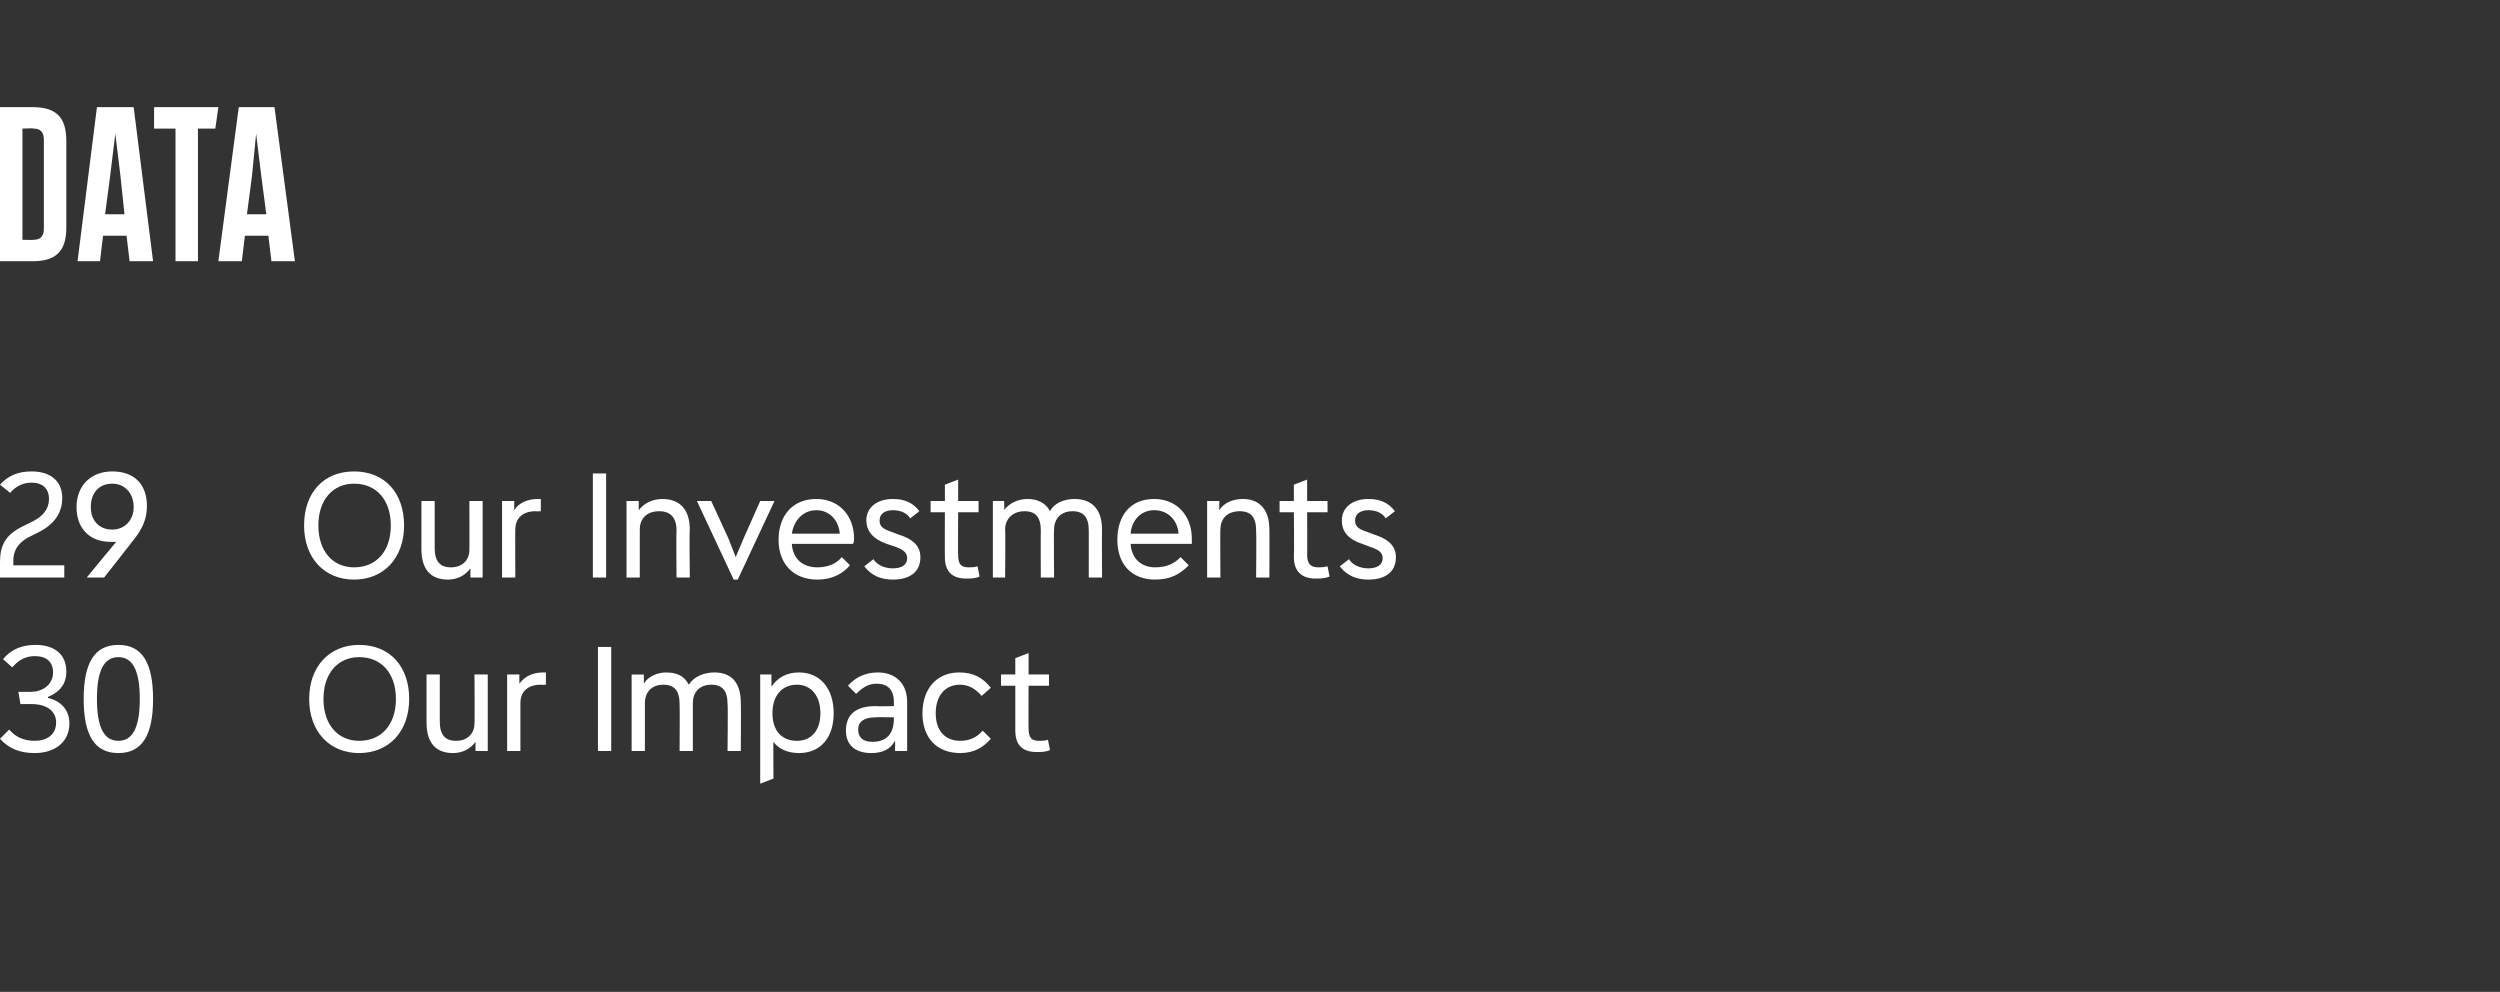 <?xml version="1.0" standalone="no"?><!DOCTYPE svg PUBLIC "-//W3C//DTD SVG 1.1//EN" "http://www.w3.org/Graphics/SVG/1.1/DTD/svg11.dtd"><svg xmlns="http://www.w3.org/2000/svg" xmlns:xlink="http://www.w3.org/1999/xlink" version="1.1" width="245px" height="97.2px" viewBox="0 -8 245 97.2" style="top:-8px"><rect x="0" y="-8" width="245" height="97.2" fill="#333333" stroke="none"/><desc>Contents</desc><defs/><g id="Polygon182217"><path d="m0 64.4l.9-.9c.6.7 1.4 1.1 2.5 1.1c1.2 0 2.1-.6 2.1-1.8c0-1.1-.9-1.8-2.4-1.8c-.02-.01-1.1 0-1.1 0l-.2-1.2h1.2c1.3 0 2.2-.8 2.2-1.9c0-1-.6-1.6-1.8-1.6c-.9 0-1.6.4-2.2 1.1l-.9-.8c.8-1 1.9-1.4 3.2-1.4c1.8 0 3 .9 3 2.6c0 1.2-.6 2-1.8 2.5v.1c1.3.3 2.1 1.2 2.1 2.5c0 1.8-1.4 2.9-3.4 2.9c-1.4 0-2.5-.4-3.4-1.4zm8.2-3.9c0-3.6 1.1-5.3 3.4-5.3c2.3 0 3.4 1.7 3.4 5.3c0 3.6-1.1 5.3-3.4 5.3c-2.3 0-3.4-1.7-3.4-5.3zm5.5 0c0-2.8-.7-4.1-2.1-4.1c-1.4 0-2.1 1.3-2.1 4.1c0 2.8.7 4.1 2.1 4.1c1.4 0 2.1-1.3 2.1-4.1zm16.6 0c0-3.2 2-5.3 4.9-5.3c3 0 4.9 2.1 4.9 5.3c0 3.2-2 5.3-4.9 5.3c-2.9 0-4.9-2.1-4.9-5.3zm8.5 0c0-2.5-1.4-4.1-3.6-4.1c-2.1 0-3.5 1.6-3.5 4.1c0 2.5 1.4 4.1 3.5 4.1c2.2 0 3.6-1.6 3.6-4.1zm7.7-2.4h1.3v7.5h-1.2s.01-.85 0-.9c-.5.7-1.3 1.1-2.2 1.1c-1.7 0-2.6-1-2.6-3v-4.7h1.3v4.6c0 1.3.5 1.9 1.6 1.9c1.1 0 1.8-.7 1.8-1.7c.03-.03 0-4.8 0-4.8zm7-.2v1.2s-.48.03-.5 0c-1.3 0-2 .7-2 1.8v4.7h-1.3v-7.5h1.2s-.01.91 0 .9c.5-.7 1.3-1.1 2.3-1.1h.3zm5.1 7.7V55.4h1.3v10.2h-1.3zM70 57.9c1.7 0 2.6 1 2.6 3c.03.02 0 4.7 0 4.7h-1.3s.05-4.55 0-4.6c0-1.3-.5-1.9-1.6-1.9c-1.1 0-1.8.7-1.8 1.8v4.7h-1.3s.03-4.55 0-4.6c0-1.3-.5-1.9-1.6-1.9c-1.1 0-1.8.7-1.8 1.8v4.7h-1.3v-7.5h1.2v.9c.4-.7 1.3-1.1 2.2-1.1c1.1 0 1.8.4 2.2 1.2c.5-.8 1.5-1.2 2.5-1.2zm8.3 0c2.1 0 3.4 1.6 3.4 4c0 2.4-1.3 3.9-3.4 3.9c-1.1 0-2-.4-2.5-1.1c-.03-.04 0 3.6 0 3.6l-1.3.5V58.1h1.1v1.2c.6-.9 1.5-1.4 2.7-1.4zm2.1 4c0-1.7-.9-2.8-2.3-2.8c-1.5 0-2.4 1.1-2.4 2.8c0 1.7.9 2.7 2.4 2.7c1.4 0 2.3-1 2.3-2.7zm5.6-4c1.8 0 2.9 1.1 2.9 2.9v4.8h-1.2s.05-.97 0-1c-.4.8-1.2 1.2-2.3 1.2c-1.6 0-2.5-.8-2.5-2.2c0-1.6 1-2.4 2.9-2.4c0 .03 1.8 0 1.8 0v-.4c0-1.2-.6-1.8-1.7-1.8c-.8 0-1.4.4-2 1l-.8-.8c.7-.8 1.7-1.3 2.9-1.3zm1.6 4.5v-.1s-1.84-.03-1.8 0c-1.1 0-1.7.4-1.7 1.2c0 .8.5 1.2 1.4 1.2c1.4 0 2.1-.8 2.1-2.3zm2.8-.5c0-2.4 1.4-4 3.6-4c1.4 0 2.3.5 3.1 1.5l-.9.8c-.5-.6-1.2-1.1-2.1-1.1c-1.5 0-2.4 1.1-2.4 2.8c0 1.8 1 2.7 2.4 2.7c1 0 1.7-.4 2.2-1l.8.8c-.7.8-1.6 1.4-3 1.4c-2.3 0-3.7-1.5-3.7-3.9zm12.5 3.6c-.4.2-.9.2-1.3.2c-1.3 0-2.1-.6-2.1-2.1v-4.4h-1.4v-1.1h1.4v-1.6l1.3-.5v2.1h2v1.1h-2s-.02 4.23 0 4.2c0 .9.3 1.2 1 1.2c.3 0 .6 0 .9-.1l.2 1z" stroke="none" fill="#fff"/><a xlink:href="javascript:nav.to(30);" xlink:title="30 Our Impact"><rect style="fill:transparent;" x="-1" y="54" width="104" height="15"/></a></g><g id="Polygon182219"><path d="m1.3 47.4h5v1.2H0v-1.5c0-1.6.5-2.6 2-3.4l1.2-.6c1-.5 1.6-1.2 1.6-2.2c0-1-.6-1.6-1.7-1.6c-.9 0-1.6.4-2.1 1l-1-.8c.8-.9 1.8-1.3 3.1-1.3c1.8 0 3 .9 3 2.6c0 1.4-.7 2.5-2.2 3.3l-1.2.6c-1 .6-1.4 1.3-1.4 2.3c.03.02 0 .4 0 .4zm13.1-5.8c0 1.3-.5 2.3-1.3 3.3c-.02.05-2.9 3.7-2.9 3.7H8.5s2.9-3.54 2.9-3.5h-.6c-2 0-3.3-1.3-3.3-3.4c0-2.1 1.4-3.5 3.5-3.5c2.2 0 3.4 1.3 3.4 3.4zm-1.3.1c0-1.4-.9-2.3-2.1-2.3c-1.3 0-2.1.9-2.1 2.3c0 1.3.8 2.2 2.1 2.2c1.2 0 2.1-.9 2.1-2.2zm16.7 1.8c0-3.2 1.9-5.3 4.9-5.3c3 0 4.9 2.1 4.9 5.3c0 3.2-2 5.3-4.9 5.3c-2.9 0-4.9-2.1-4.9-5.3zm8.5 0c0-2.5-1.4-4.1-3.6-4.1c-2.1 0-3.5 1.6-3.5 4.1c0 2.5 1.4 4.1 3.5 4.1c2.2 0 3.6-1.6 3.6-4.1zm7.7-2.4h1.3v7.5h-1.2s.01-.85 0-.9c-.5.7-1.3 1.1-2.2 1.1c-1.7 0-2.6-1-2.6-3v-4.7h1.3v4.6c0 1.3.5 1.9 1.6 1.9c1.1 0 1.8-.7 1.8-1.7c.02-.03 0-4.8 0-4.8zm7-.2v1.2s-.49.03-.5 0c-1.3 0-2 .7-2 1.8c-.02-.05 0 4.7 0 4.7h-1.3v-7.5h1.2s-.02.91 0 .9c.4-.7 1.3-1.1 2.3-1.1h.3zm5.1 7.7V38.4h1.3v10.2h-1.3zm6.8-7.7c1.7 0 2.7 1 2.7 3c-.05.02 0 4.7 0 4.7h-1.3s-.04-4.55 0-4.6c0-1.3-.6-1.9-1.7-1.9c-1.2 0-1.9.7-1.9 1.8v4.7h-1.3v-7.5h1.2s-.01.9 0 .9c.5-.7 1.4-1.1 2.3-1.1zm9.6.2h1.4l-3.6 7.7h-.4l-3.6-7.7h1.4l1.7 3.7l.7 1.8l.8-1.9l1.6-3.6zm9.1 4.2h-6c.1 1.5 1.1 2.3 2.5 2.3c1.1 0 1.9-.4 2.4-1l.8.8c-.7.8-1.7 1.4-3.2 1.4c-2.3 0-3.8-1.5-3.8-3.9c0-2.4 1.4-4 3.7-4c2.2 0 3.7 1.6 3.7 3.9c0 .1 0 .3-.1.5zm-6-1h4.7c-.1-1.3-1-2.3-2.3-2.3c-1.3 0-2.2 1-2.4 2.3zm7.1 3.2l.9-.7c.3.5 1 .9 1.9.9c.8 0 1.4-.3 1.4-1c0-.5-.3-.8-1.1-1.1l-.9-.3c-1.4-.5-2-1.3-2-2.3c0-1.3 1.1-2.1 2.6-2.1c1.2 0 2 .4 2.6 1.2l-.9.7c-.3-.5-.9-.8-1.7-.8c-.7 0-1.3.3-1.3 1c0 .5.2.8 1.1 1.1l.8.3c1.6.5 2.1 1.3 2.1 2.2c0 1.5-1.1 2.2-2.7 2.2c-1.2 0-2.1-.4-2.8-1.3zm11.3 1c-.4.2-.9.2-1.3.2c-1.3 0-2.1-.6-2.1-2.1c-.02-.03 0-4.4 0-4.4h-1.4v-1.1h1.4v-1.6l1.3-.5v2.1h2v1.1h-2s-.03 4.23 0 4.2c0 .9.3 1.2 1 1.2c.3 0 .6 0 .9-.1l.2 1zm9.3-7.6c1.7 0 2.7 1 2.7 3c-.02.02 0 4.7 0 4.7h-1.3V44c0-1.3-.5-1.9-1.6-1.9c-1.1 0-1.8.7-1.8 1.8c-.04-.05 0 4.7 0 4.7H102s-.02-4.55 0-4.6c0-1.3-.5-1.9-1.6-1.9c-1.1 0-1.9.7-1.9 1.8c.05-.05 0 4.7 0 4.7h-1.2v-7.5h1.1s.05.89 0 .9c.5-.7 1.4-1.1 2.3-1.1c1 0 1.8.4 2.2 1.2c.4-.8 1.4-1.2 2.4-1.2zm11.5 4.4h-6c.1 1.5 1.1 2.3 2.4 2.3c1.2 0 1.9-.4 2.5-1l.8.8c-.8.8-1.7 1.4-3.3 1.4c-2.3 0-3.7-1.5-3.7-3.9c0-2.4 1.3-4 3.6-4c2.2 0 3.7 1.6 3.7 3.9v.5zm-6-1h4.7c-.1-1.3-1-2.3-2.4-2.3c-1.3 0-2.2 1-2.3 2.3zm11-3.4c1.6 0 2.6 1 2.6 3c.02.02 0 4.7 0 4.7h-1.3s.04-4.55 0-4.6c0-1.3-.5-1.9-1.6-1.9c-1.2 0-1.9.7-1.9 1.8c-.03-.05 0 4.7 0 4.7h-1.3v-7.5h1.2s-.03.9 0 .9c.4-.7 1.3-1.1 2.3-1.1zm8.5 7.6c-.5.2-.9.2-1.4.2c-1.2 0-2.1-.6-2.1-2.1c.04-.03 0-4.4 0-4.4h-1.4v-1.1h1.4v-1.6l1.3-.5v2.1h2v1.1h-2s.02 4.23 0 4.2c0 .9.4 1.2 1.1 1.2c.2 0 .5 0 .9-.1l.2 1zm1-1l.9-.7c.3.5 1 .9 1.9.9c.8 0 1.4-.3 1.4-1c0-.5-.3-.8-1.2-1.1l-.8-.3c-1.5-.5-2-1.3-2-2.3c0-1.3 1.1-2.1 2.6-2.1c1.2 0 2 .4 2.6 1.2l-.9.7c-.3-.5-.9-.8-1.7-.8c-.7 0-1.3.3-1.3 1c0 .5.2.8 1.1 1.1l.8.3c1.6.5 2.1 1.3 2.1 2.2c0 1.5-1.1 2.2-2.7 2.2c-1.2 0-2.1-.4-2.8-1.3z" stroke="none" fill="#fff"/><a xlink:href="javascript:nav.to(29);" xlink:title="29 Our Investments"><rect style="fill:transparent;" x="-1" y="37" width="138" height="12"/></a></g><g id="Polygon182221"><path d="m0 17.6V2.5h3.2c2.3 0 3.3 1 3.3 3.3v8.5c0 2.3-1 3.3-3.3 3.3H0zm2.2-2.1s1.12.03 1.1 0c.7 0 1-.4 1-1.1V5.7c0-.7-.3-1.1-1-1.1c.02-.05-1.1 0-1.1 0v10.9zm10.5 2.1l-.3-2.5h-2.3l-.3 2.5H7.6L9.5 2.5h3.6L15 17.6h-2.3zM11.3 5.1l-.5 4.1l-.5 3.8h1.9l-.4-3.8l-.5-4.1zm5.9 12.5v-13h-2.1V2.5h6.3l-.3 2.1h-1.7v13h-2.2zm9.4 0l-.3-2.5H24l-.3 2.5h-2.3l2-15.1h3.5l2 15.1h-2.3zM25.1 5.1l-.4 4.1l-.5 3.8h1.9l-.5-3.8l-.5-4.1z" stroke="none" fill="#fff"/><a xlink:href="javascript:nav.to(28);" xlink:title="DATA"><rect style="fill:transparent;" x="-1" y="1" width="30" height="16"/></a></g></svg>